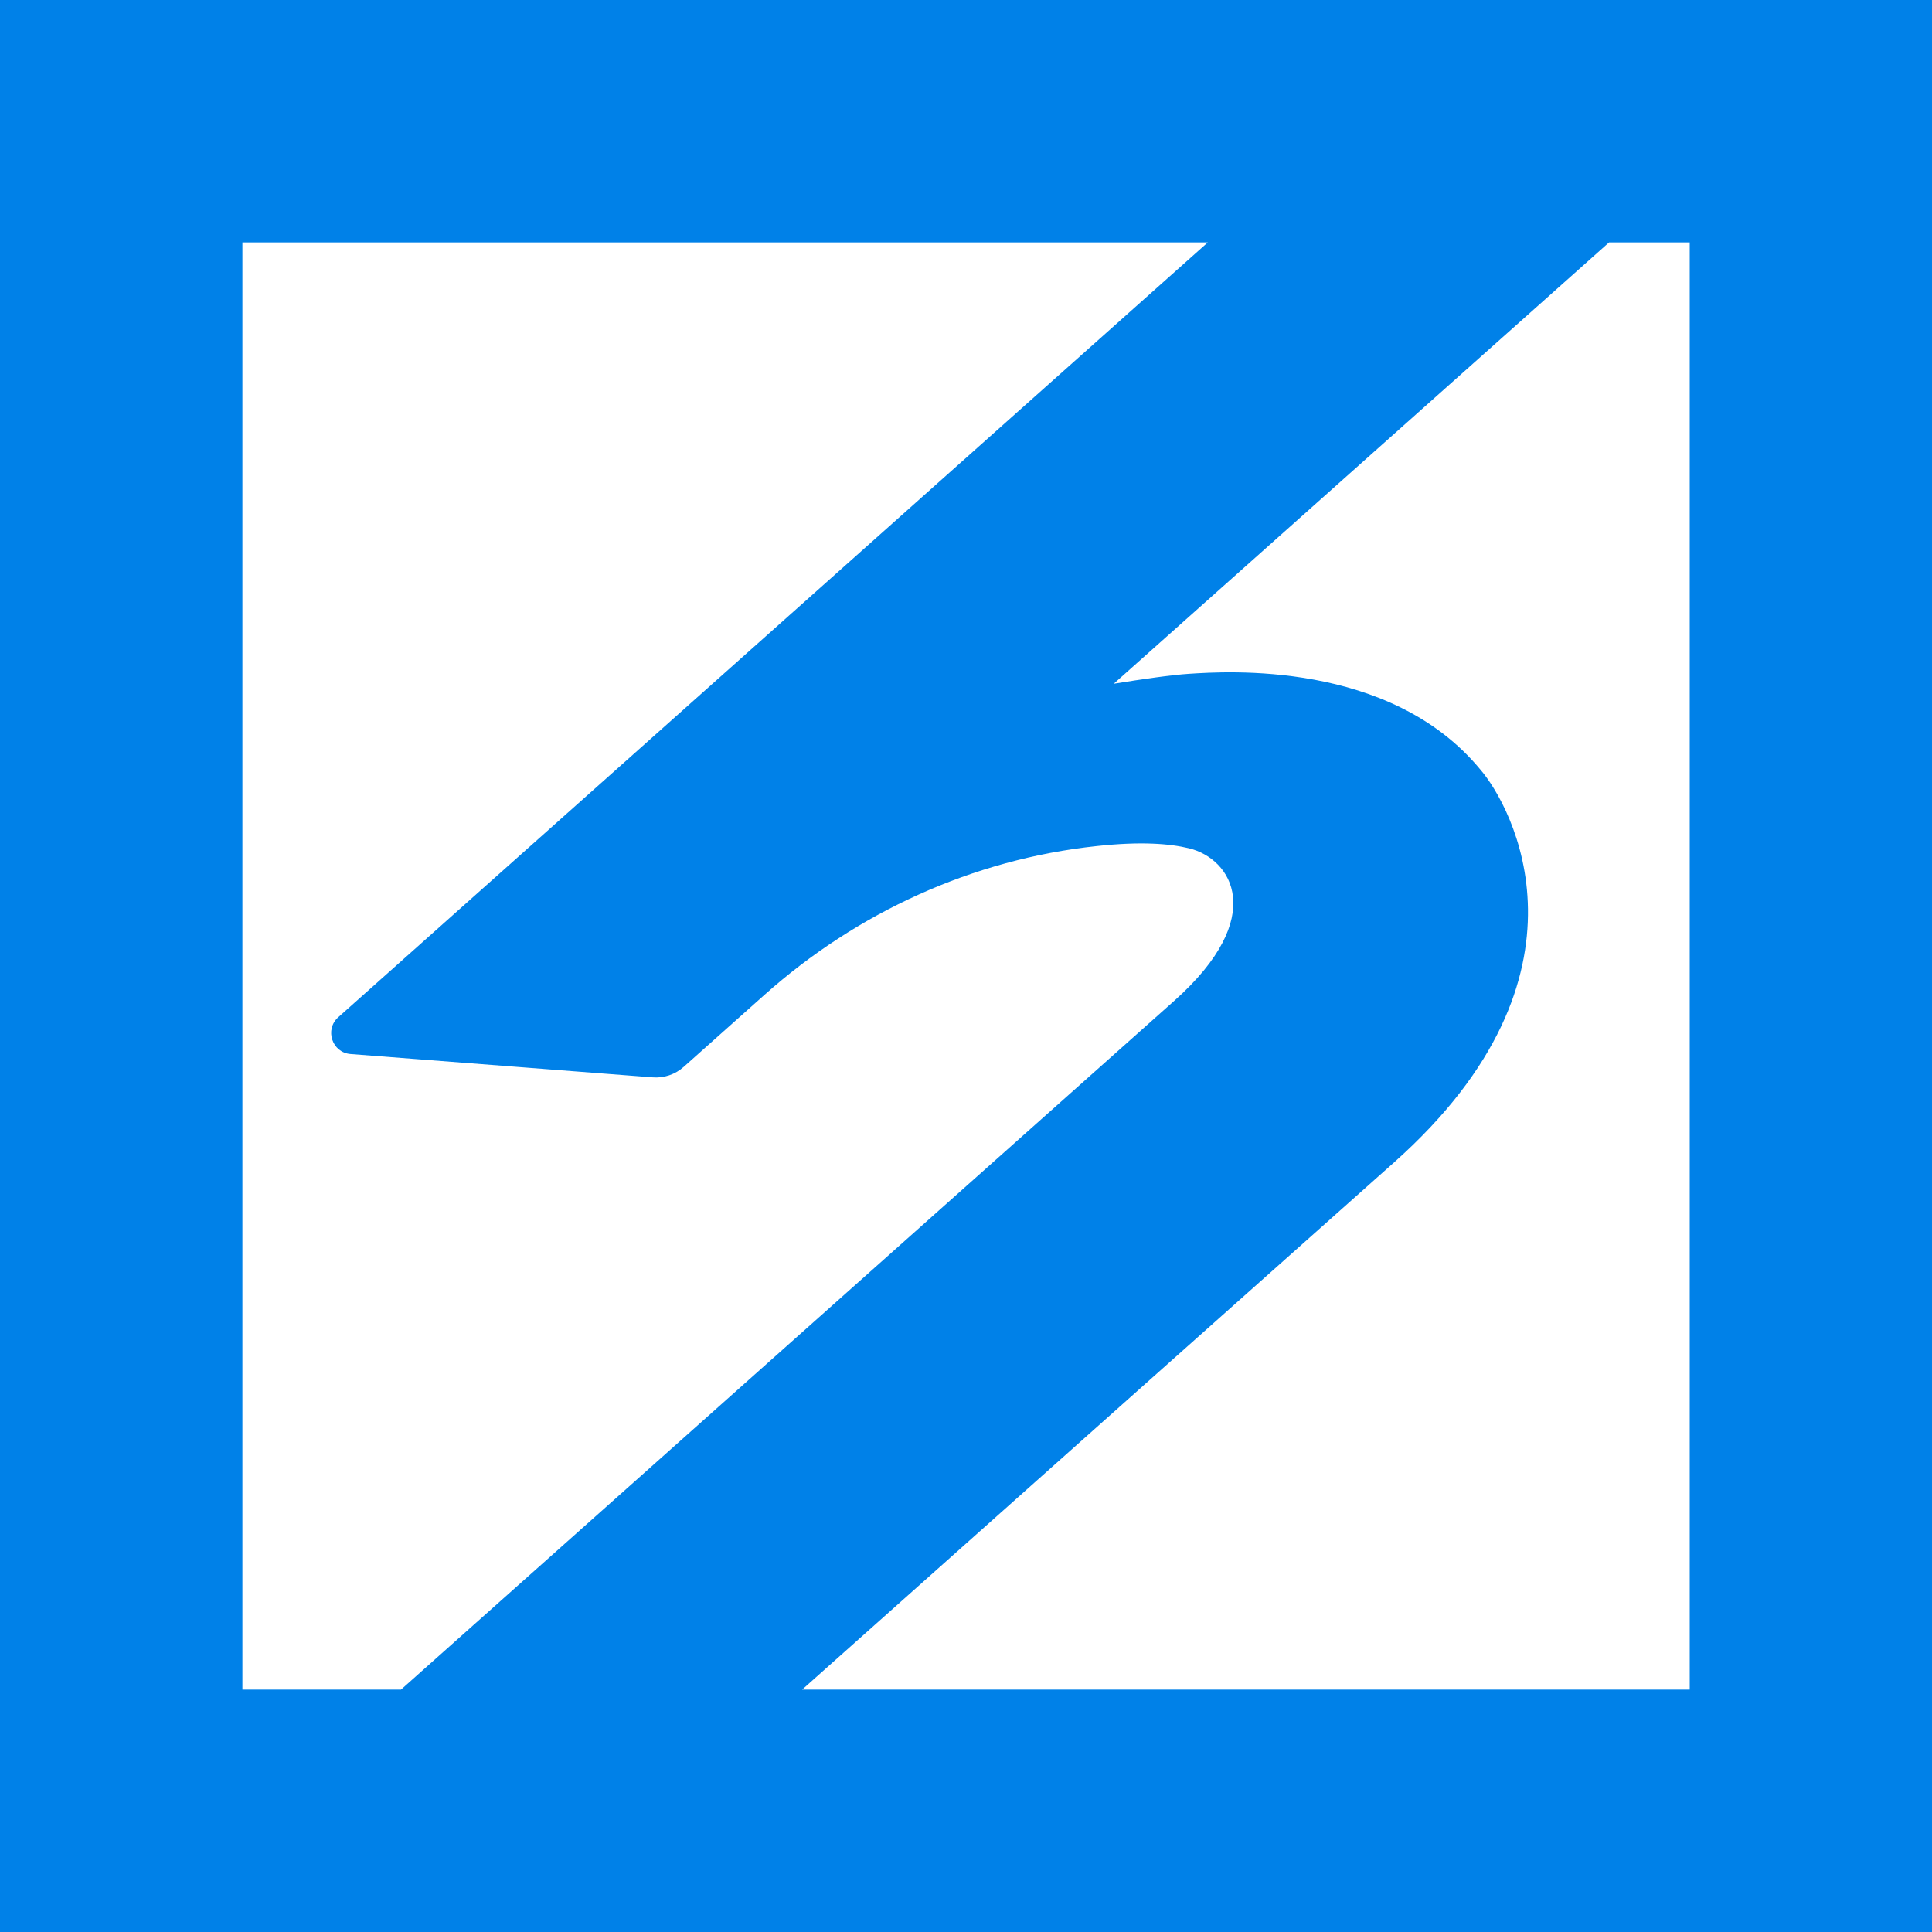 <svg width="32" height="32" viewBox="0 0 32 32" fill="none" xmlns="http://www.w3.org/2000/svg">
<path d="M0 0V32H32V0H0ZM4.015 27.985V4.015H20.005L5.602 16.849C5.373 17.054 5.501 17.435 5.807 17.458L10.807 17.844C10.996 17.86 11.184 17.796 11.325 17.67L12.662 16.478C14.197 15.11 16.117 14.232 18.163 14.014C18.899 13.934 19.373 13.973 19.695 14.051C20.398 14.222 21.012 15.182 19.453 16.573C17.289 18.5 9.663 25.295 6.642 27.985H4.015ZM27.985 27.985H13.286C16.828 24.826 21.678 20.511 23.097 19.247C26.583 16.14 25.033 13.338 24.518 12.745C23.018 10.929 20.29 11.123 19.697 11.16C19.41 11.178 18.922 11.248 18.447 11.325L26.651 4.015H27.987V27.985H27.985Z" fill="#0081E8"/>
</svg>
